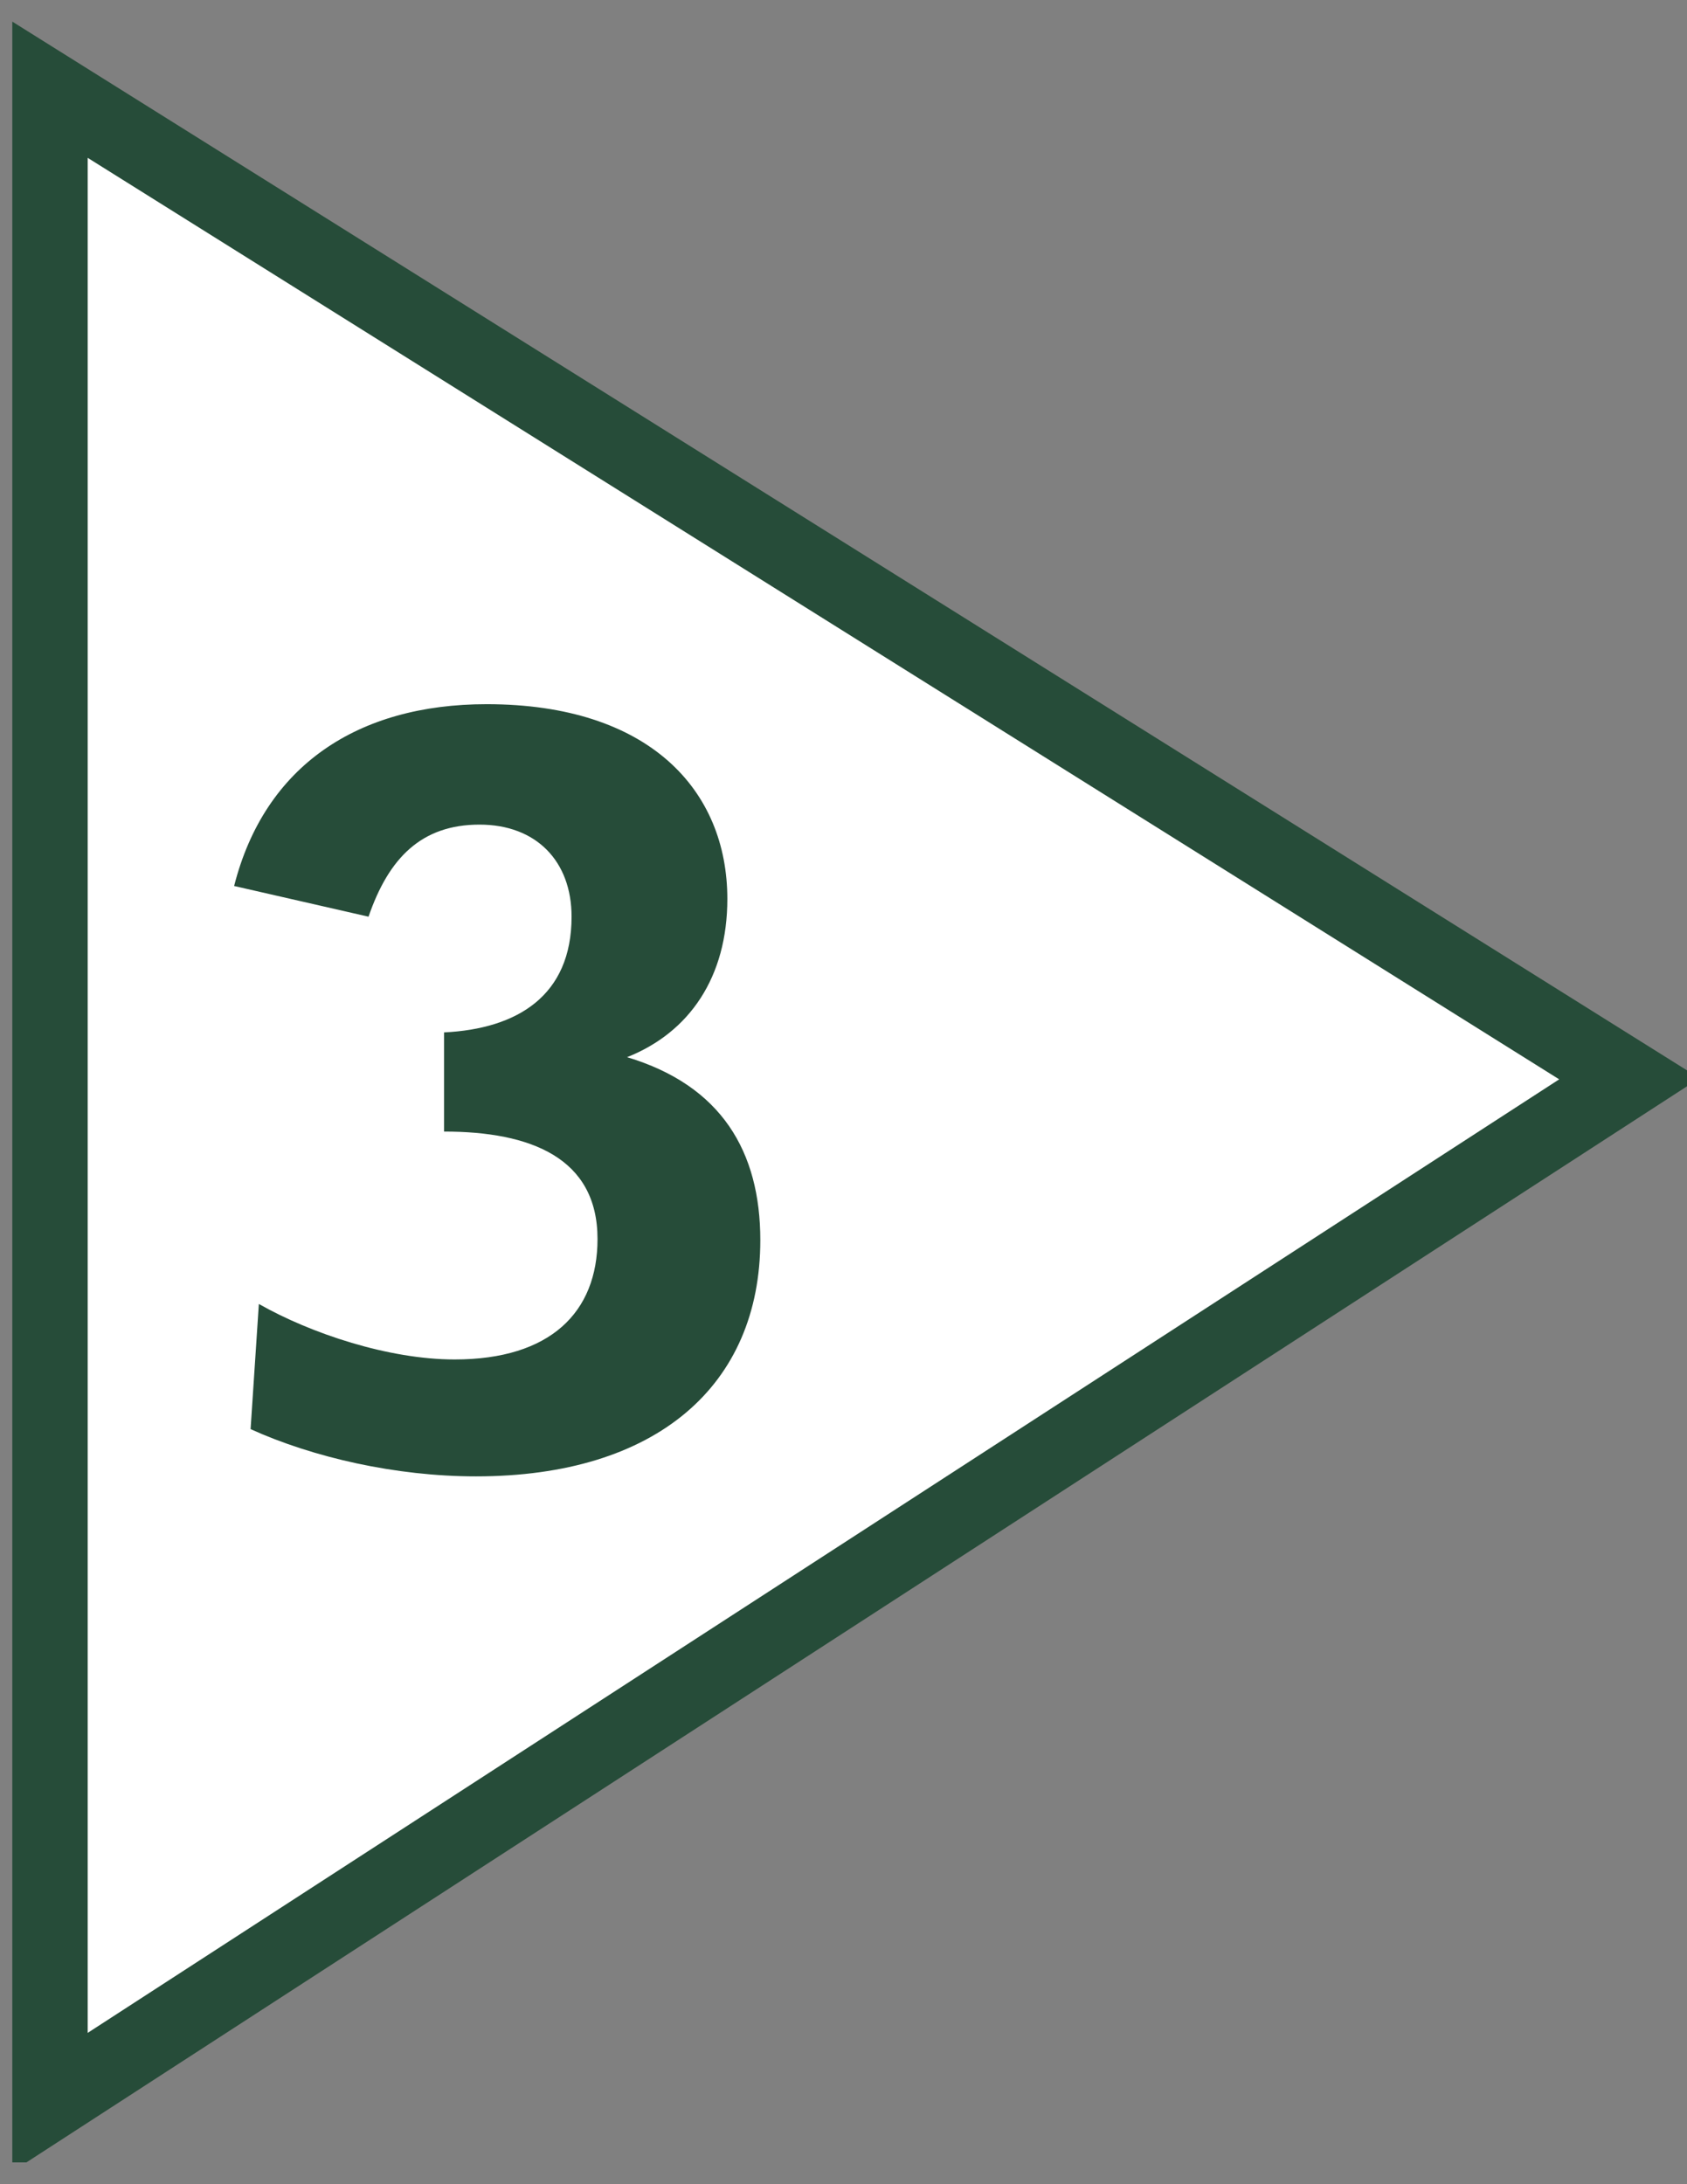 <svg width="68" height="88" viewBox="0 0 68 88" fill="none" xmlns="http://www.w3.org/2000/svg">
<rect x="0" y="0" width="68" height="88" fill="#808080" stroke="none"/>
<g clip-path="url(#clip0_652_3298)">
<path d="M0.496 0.871V87.49L68.504 43.44L0.496 0.871Z" fill="#264C39"/>
<path d="M3.534 6.359L62.848 43.486L3.534 81.904V6.359Z" fill="white"/>
<path d="M19.187 59.482C15.953 59.482 12.624 58.721 10.101 57.579L10.434 52.536C12.529 53.726 15.665 54.772 18.327 54.772C22.184 54.772 24.085 52.87 24.085 49.92C24.085 46.638 21.372 45.59 17.9 45.59V41.595C20.849 41.452 23.039 40.12 23.039 36.933C23.039 34.697 21.615 33.223 19.33 33.223C16.998 33.223 15.672 34.555 14.855 36.933L9.437 35.696C10.671 30.843 14.427 28.371 19.615 28.371C26.178 28.371 29.318 31.843 29.318 36.219C29.318 39.359 27.798 41.594 25.276 42.593C29.081 43.735 30.647 46.399 30.647 49.967C30.646 55.819 26.463 59.482 19.187 59.482Z" fill="#264C39"/>
</g>
<defs>
<clipPath id="clip0_652_3298">
<rect width="68.006" height="86.621" fill="white" transform="translate(0 0.5)"/>
</clipPath>
</defs>
</svg>
